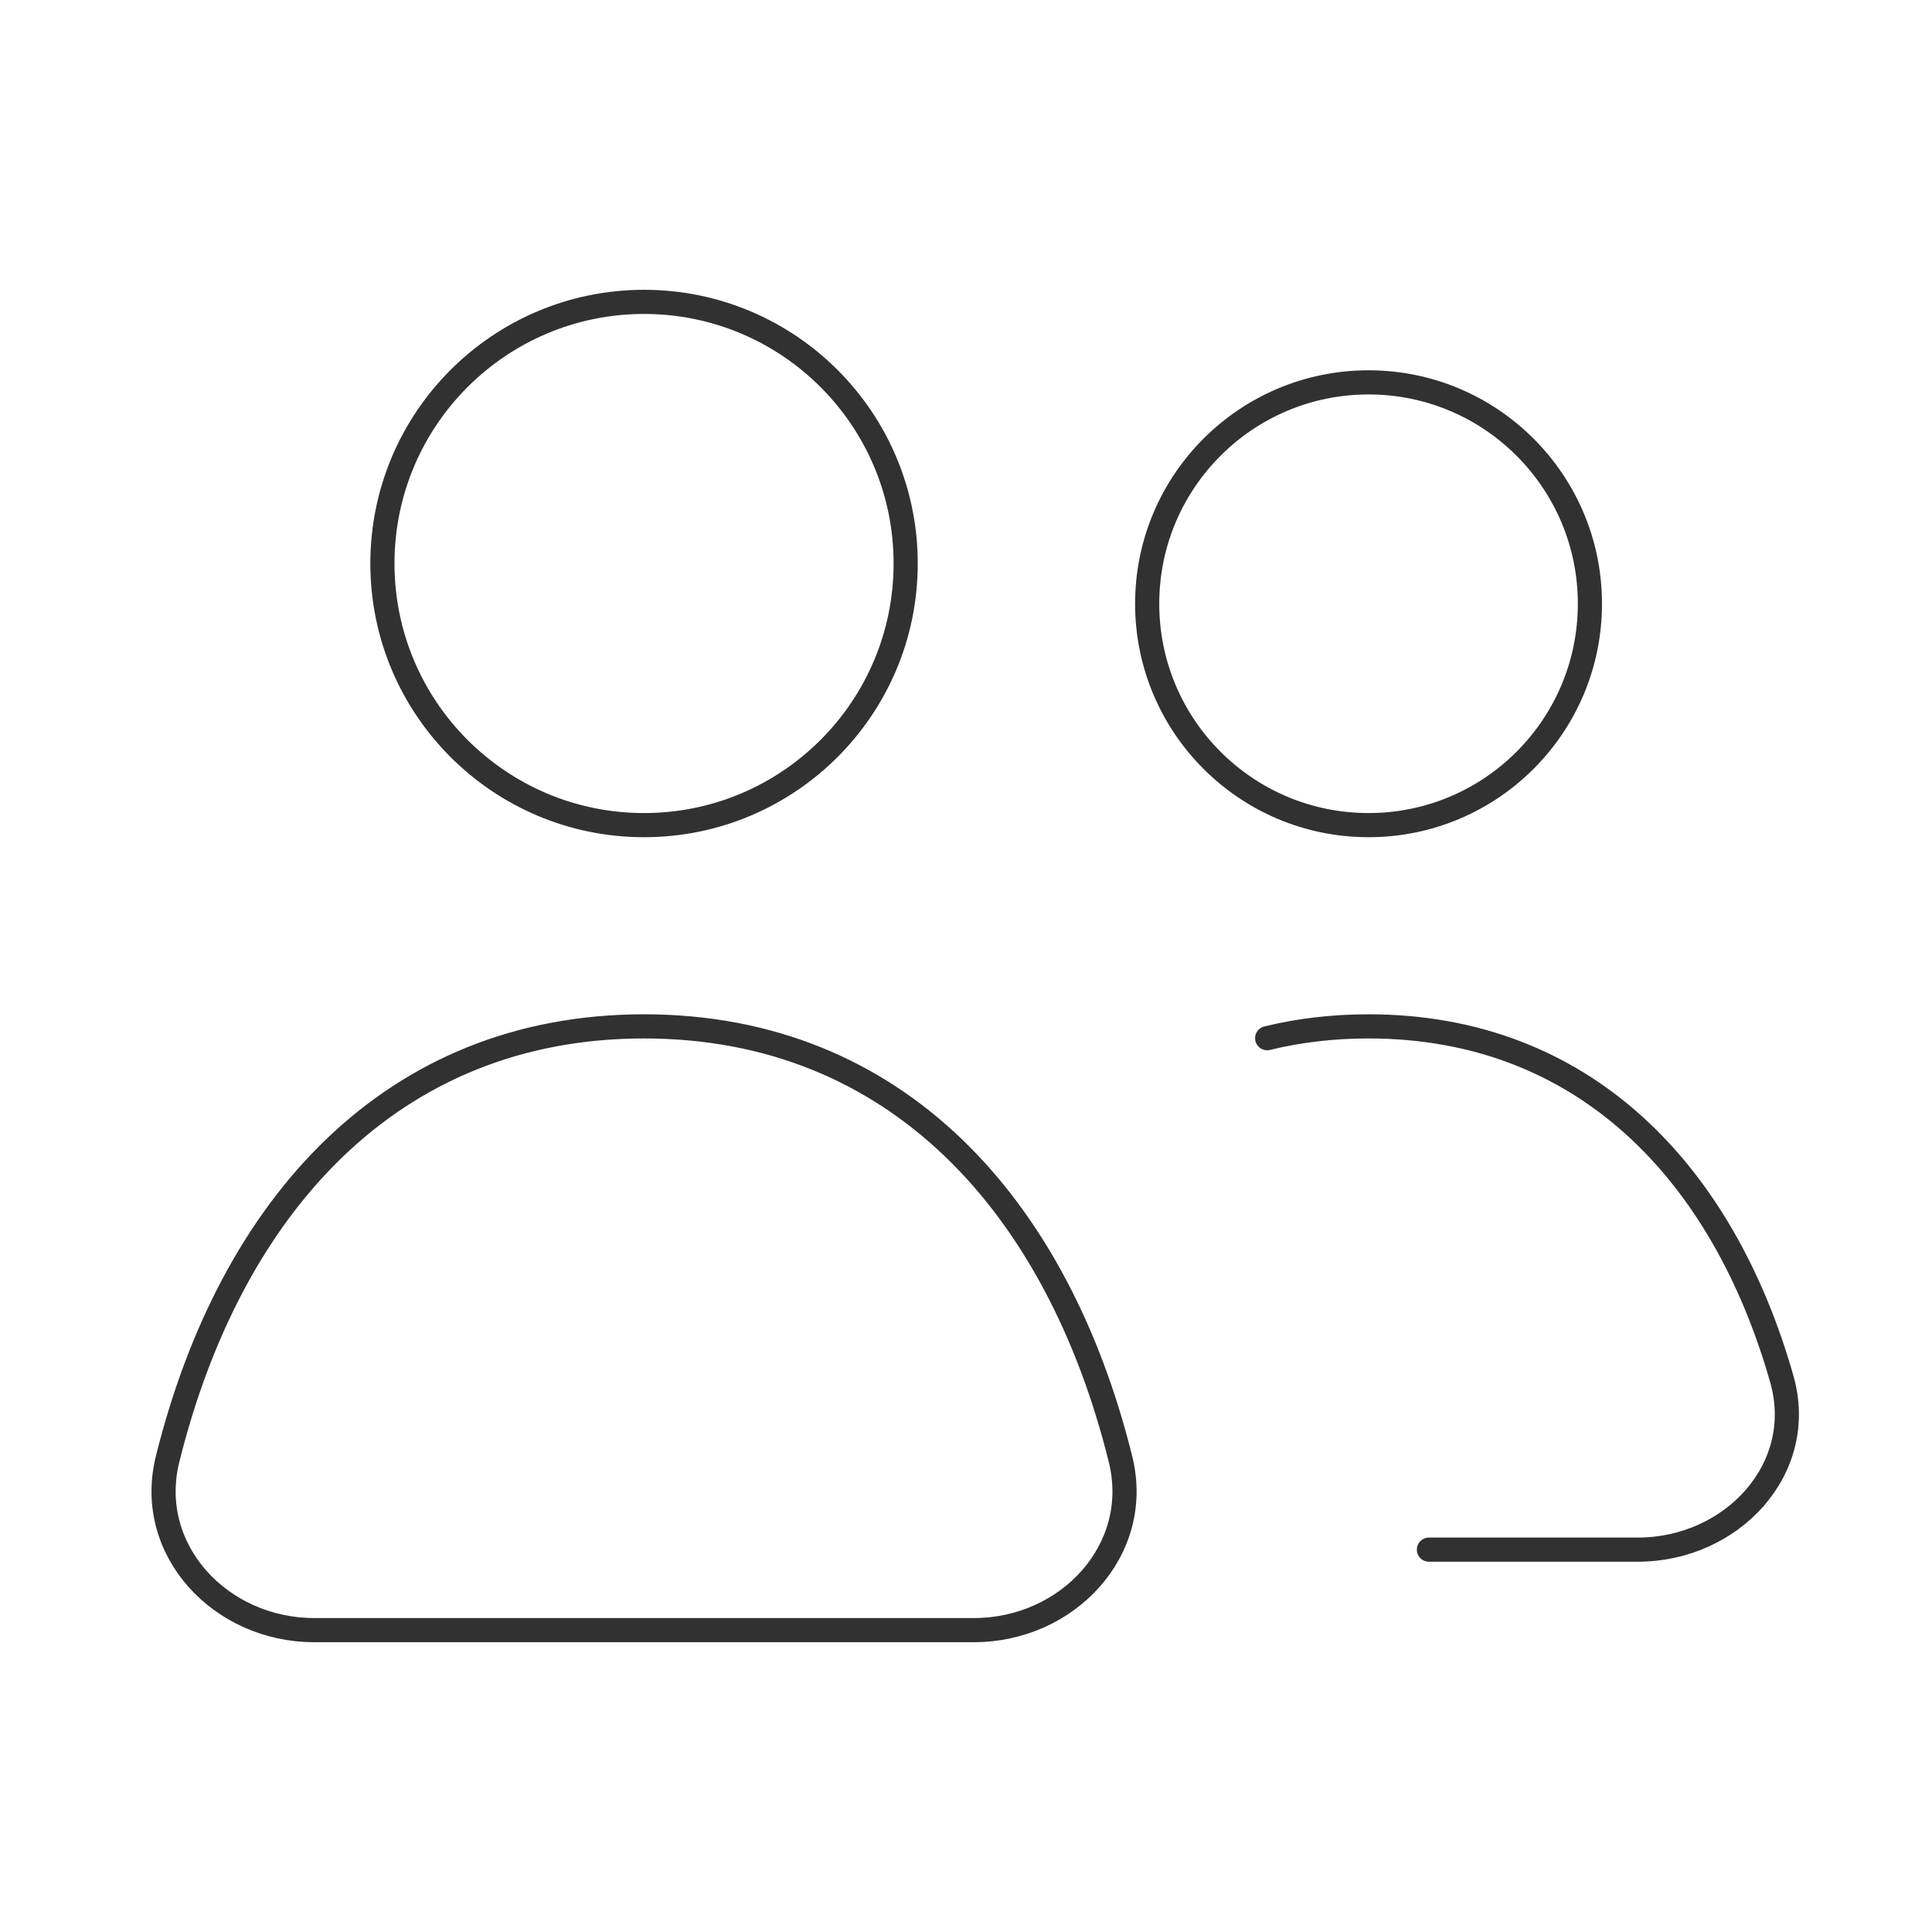 <svg xmlns="http://www.w3.org/2000/svg" fill="none" viewBox="0 0 80 80" height="80" width="80">
<path stroke-linejoin="round" stroke-linecap="round" stroke="#313131" d="M59.169 64.167H67.822C71.699 64.167 74.843 60.83 73.781 57.102C71.338 48.523 65.565 42.5 56.669 42.5C55.182 42.5 53.782 42.668 52.471 42.989M37.502 23.333C37.502 29.316 32.652 34.167 26.669 34.167C20.686 34.167 15.835 29.316 15.835 23.333C15.835 17.35 20.686 12.5 26.669 12.5C32.652 12.5 37.502 17.35 37.502 23.333ZM65.835 25C65.835 30.063 61.731 34.167 56.669 34.167C51.606 34.167 47.502 30.063 47.502 25C47.502 19.937 51.606 15.833 56.669 15.833C61.731 15.833 65.835 19.937 65.835 25ZM6.939 60.42C9.535 49.956 16.198 42.5 26.669 42.5C37.139 42.5 43.802 49.956 46.398 60.42C47.33 64.18 44.203 67.5 40.33 67.5H13.007C9.134 67.5 6.007 64.18 6.939 60.42Z"></path>
</svg>
